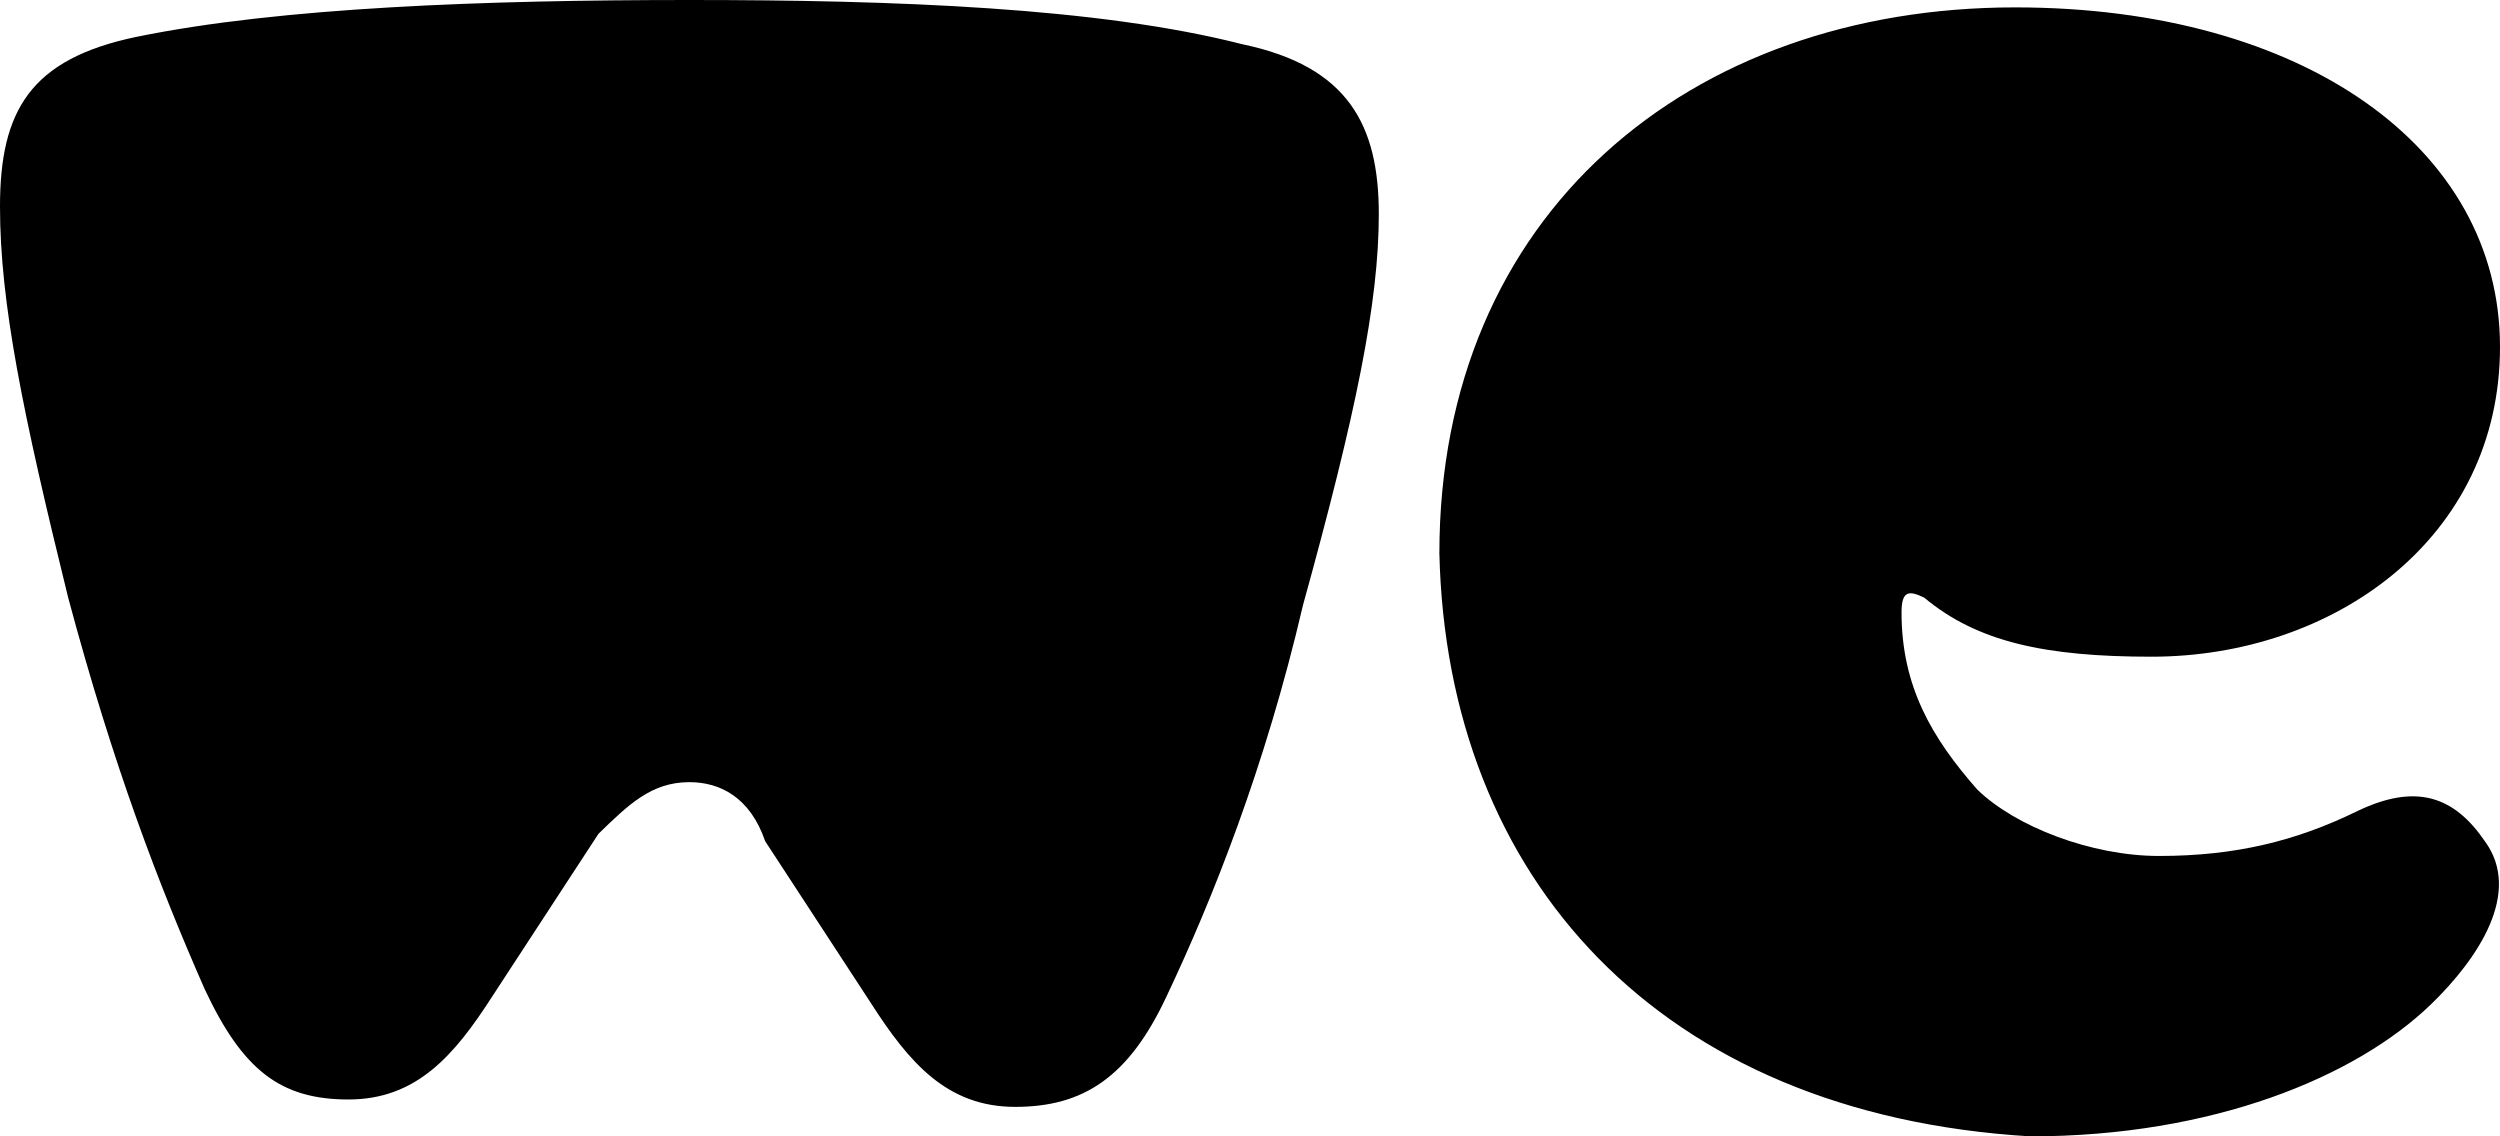 <?xml version="1.0" encoding="UTF-8"?>
<svg width="44px" height="20px" viewBox="0 0 44 20" version="1.1" xmlns="http://www.w3.org/2000/svg" xmlns:xlink="http://www.w3.org/1999/xlink">
    <!-- Generator: sketchtool 55.2 (78181) - https://sketchapp.com -->
    <title>6A31EBCE-BCB3-42BC-BA29-6F0D83D6D349</title>
    <desc>Created with sketchtool.</desc>
    <g id="Beta-Home-Page" stroke="none" stroke-width="1" fill="none" fill-rule="evenodd">
        <g id="Home---L" transform="translate(-911, -853)" fill="#000000" fill-rule="nonzero">
            <g id="Logos" transform="translate(538, 737)">
                <path d="M398.333,125.74 C398.333,119.766 402.733,116.13 408.467,116.13 C413.533,116.13 417,118.597 417,122.104 C417,125.481 414.067,127.558 410.867,127.558 C409,127.558 407.8,127.299 406.867,126.519 C406.6,126.39 406.467,126.39 406.467,126.779 C406.467,128.078 407,128.987 407.8,129.896 C408.467,130.545 409.8,131.065 411,131.065 C412.333,131.065 413.4,130.805 414.467,130.286 C415.533,129.766 416.2,130.026 416.733,130.805 C417.4,131.714 416.6,132.883 415.8,133.662 C414.467,134.961 411.933,136 408.733,136 C402.2,135.61 398.467,131.455 398.333,125.74 Z M385.133,129.766 C384.467,129.766 384.067,130.156 383.533,130.675 L381.667,133.532 C381,134.571 380.333,135.351 379.133,135.351 C377.933,135.351 377.267,134.831 376.6,133.403 C375.8,131.584 375,129.506 374.2,126.519 C373.4,123.273 373,121.325 373,119.636 C373,117.948 373.533,117.039 375.4,116.649 C377.933,116.13 381.533,116 385.133,116 C388.733,116 392.333,116.13 394.867,116.779 C396.733,117.169 397.267,118.208 397.267,119.766 C397.267,121.325 396.867,123.273 395.933,126.649 C395.267,129.506 394.333,131.844 393.533,133.532 C392.867,134.961 392.067,135.481 390.867,135.481 C389.667,135.481 389,134.701 388.333,133.662 L386.467,130.805 C386.2,130.026 385.667,129.766 385.133,129.766 Z" id="Logo---WeTransfer"></path>
            </g>
        </g>
    </g>
</svg>